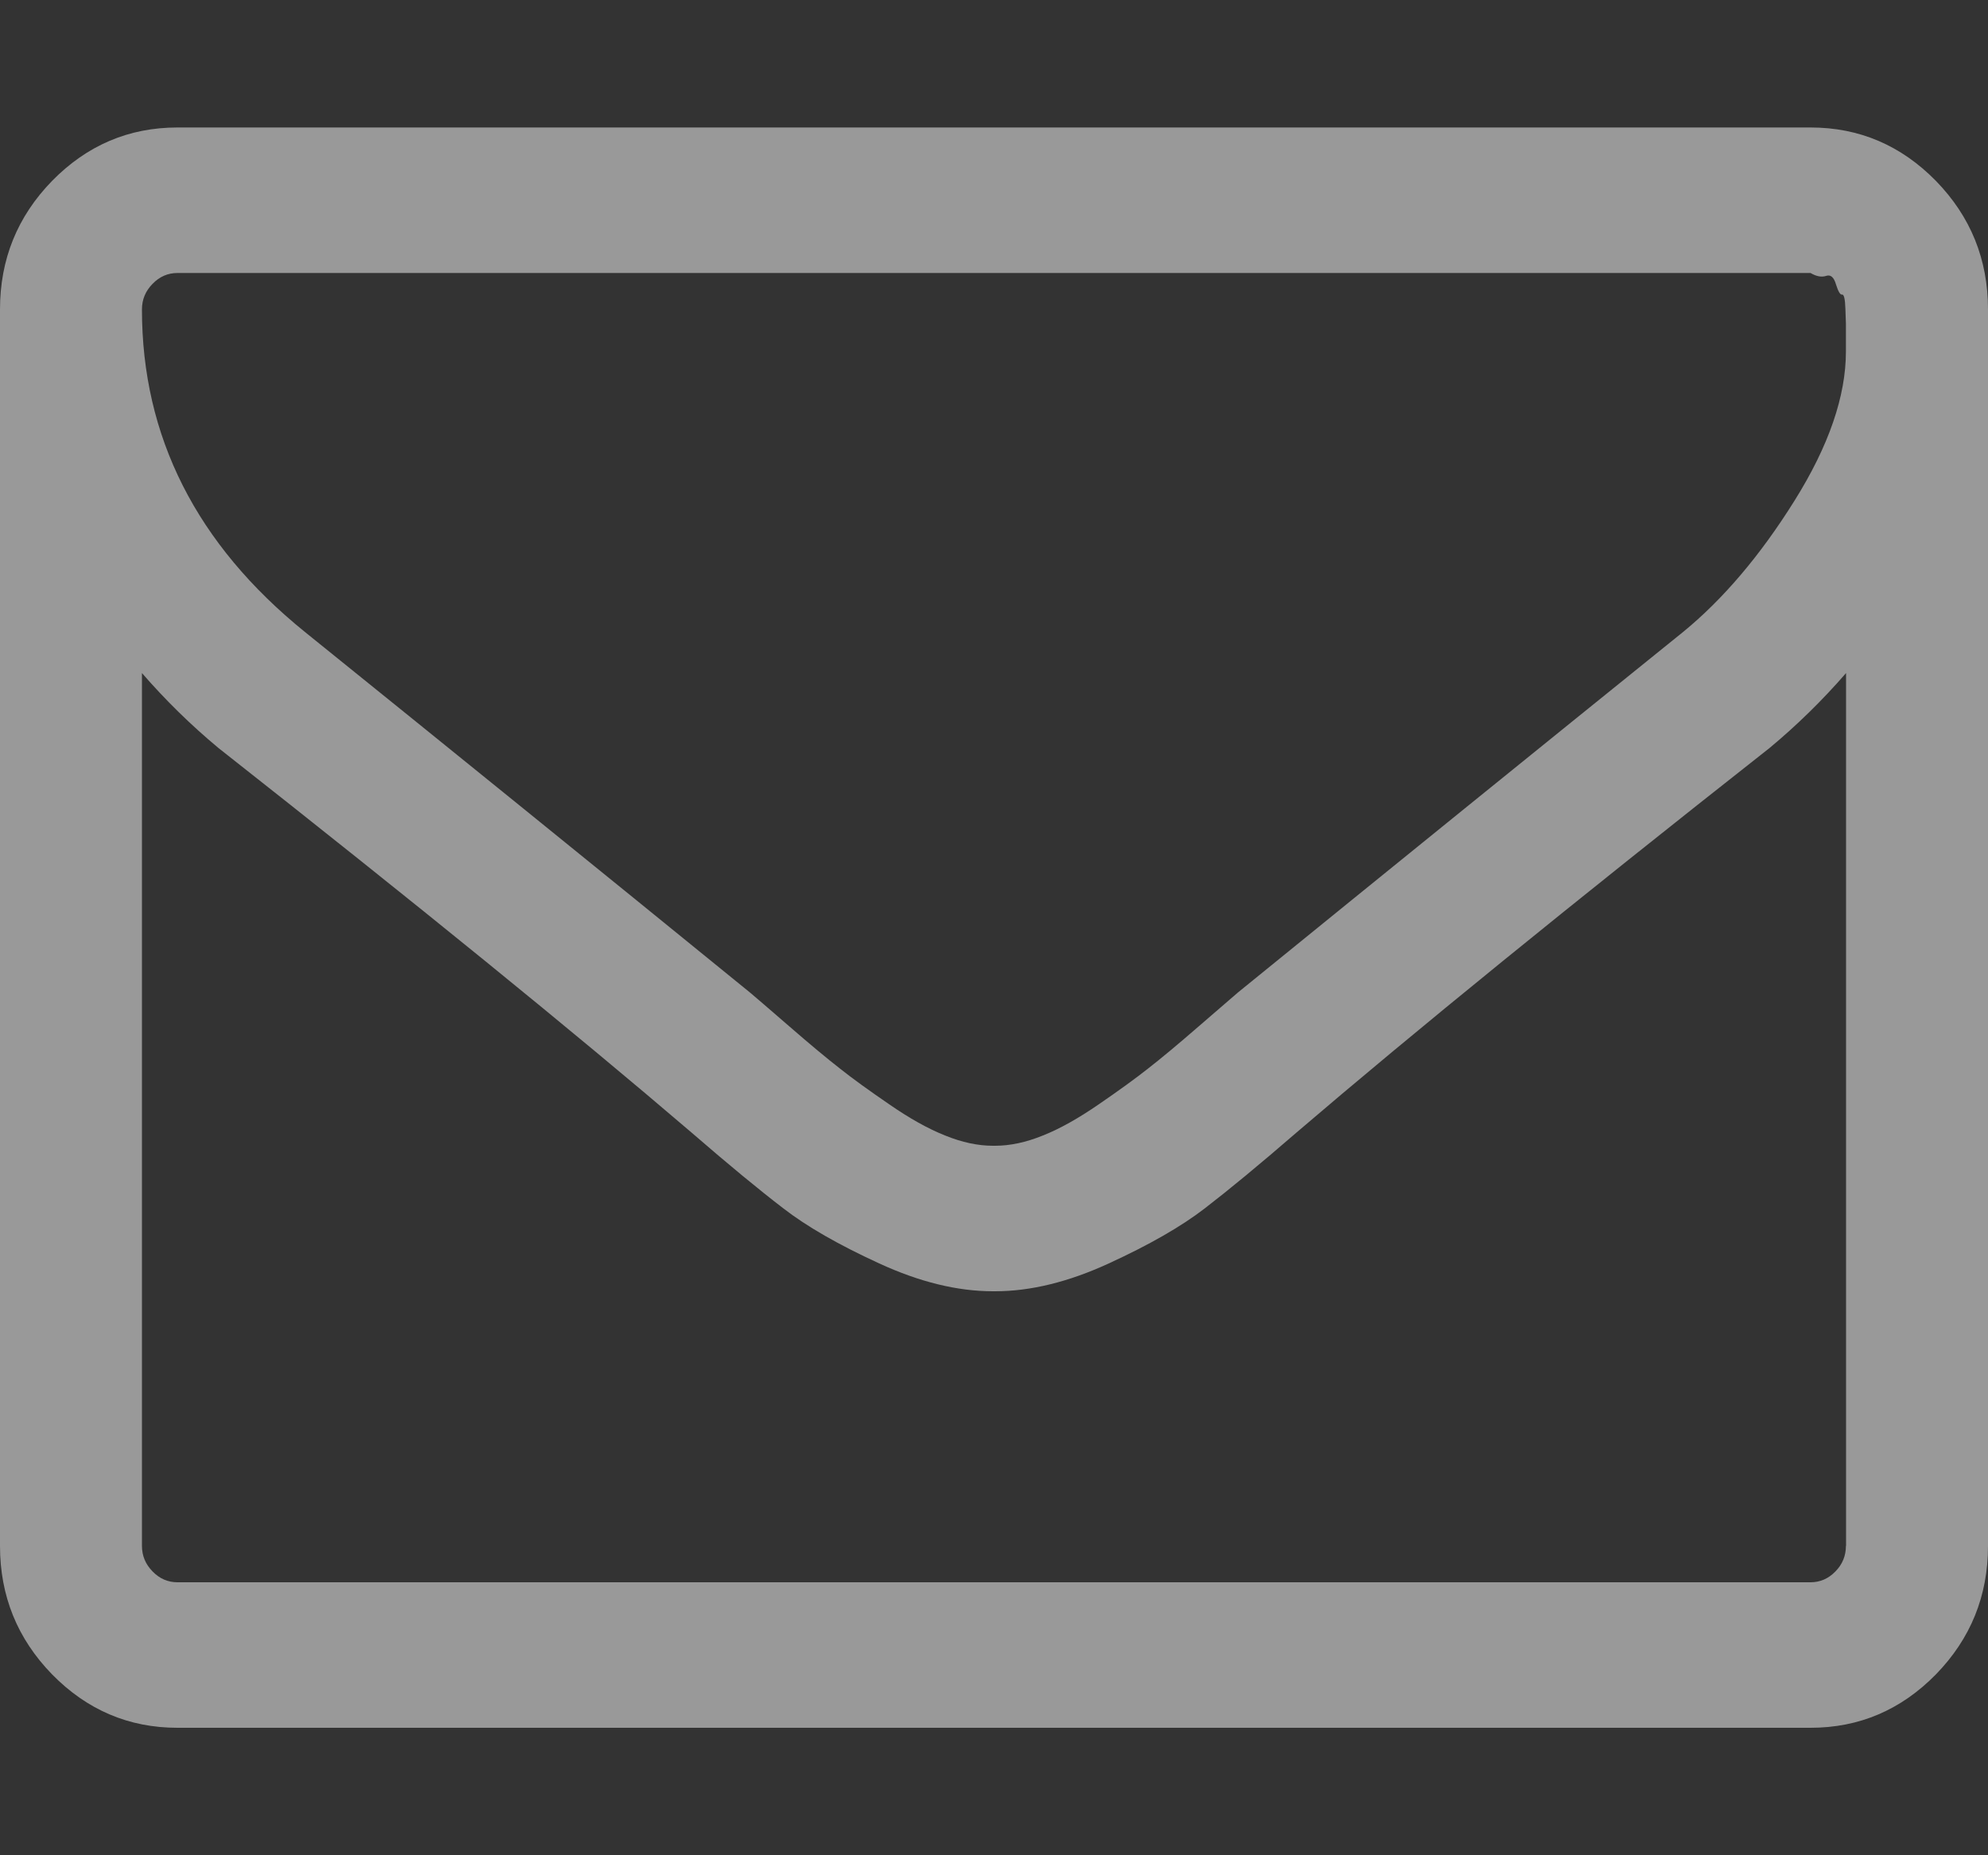 <?xml version="1.0" encoding="UTF-8"?>
<svg width="15px" height="14px" viewBox="0 0 15 14" version="1.1" xmlns="http://www.w3.org/2000/svg" xmlns:xlink="http://www.w3.org/1999/xlink">
    <rect x="0" y="0" width="15" height="14" fill="#333333" stroke="none"/>
    <!-- Generator: Sketch 57.1 (83088) - https://sketch.com -->
    <title>envelope5</title>
    <desc>Created with Sketch.</desc>
    <g id="Symbols" stroke="none" stroke-width="1" fill="none" fill-rule="evenodd" opacity="0.5">
        <g id="Footer" transform="translate(-1025, -77)" fill="#000000">
            <g id="Group-10">
                <g id="envelope5" transform="translate(1025, 78)">
                    <path d="M14.607,0.365 C14.344,0.097 14.029,-0.038 13.661,-0.038 L1.339,-0.038 C0.971,-0.038 0.656,0.097 0.393,0.365 C0.131,0.634 0,0.957 0,1.335 L0,10.666 C0,11.043 0.131,11.366 0.393,11.635 C0.656,11.903 0.971,12.038 1.339,12.038 L13.661,12.038 C14.029,12.038 14.344,11.903 14.607,11.635 C14.869,11.366 15,11.043 15,10.666 L15,1.335 C15,0.957 14.869,0.634 14.607,0.365 L14.607,0.365 Z M13.928,10.665 C13.928,10.74 13.902,10.804 13.849,10.858 C13.796,10.913 13.733,10.94 13.661,10.94 L1.339,10.94 C1.267,10.94 1.204,10.913 1.151,10.858 C1.098,10.804 1.071,10.74 1.071,10.665 L1.071,4.079 C1.25,4.285 1.442,4.473 1.649,4.645 C3.145,5.823 4.333,6.789 5.215,7.544 C5.499,7.79 5.731,7.981 5.91,8.118 C6.088,8.256 6.329,8.394 6.634,8.534 C6.938,8.674 7.224,8.744 7.492,8.744 L7.5,8.744 L7.508,8.744 C7.776,8.744 8.062,8.674 8.366,8.534 C8.671,8.394 8.912,8.256 9.091,8.118 C9.269,7.981 9.501,7.79 9.785,7.544 C10.667,6.789 11.855,5.823 13.351,4.645 C13.558,4.473 13.75,4.285 13.929,4.079 L13.929,10.665 L13.928,10.665 Z M13.928,1.558 L13.928,1.652 C13.928,1.989 13.799,2.365 13.539,2.78 C13.28,3.194 12.999,3.524 12.698,3.77 C11.621,4.639 10.502,5.545 9.341,6.489 C9.308,6.517 9.21,6.602 9.048,6.742 C8.887,6.882 8.758,6.989 8.663,7.063 C8.568,7.138 8.444,7.228 8.291,7.333 C8.137,7.439 7.997,7.518 7.868,7.569 C7.74,7.621 7.62,7.646 7.508,7.646 L7.5,7.646 L7.492,7.646 C7.38,7.646 7.26,7.621 7.132,7.569 C7.003,7.518 6.862,7.439 6.709,7.333 C6.556,7.228 6.431,7.138 6.337,7.063 C6.242,6.989 6.113,6.882 5.952,6.742 C5.79,6.602 5.692,6.517 5.658,6.489 C4.498,5.545 3.379,4.639 2.302,3.77 C1.482,3.107 1.071,2.295 1.071,1.335 C1.071,1.26 1.098,1.196 1.151,1.142 C1.204,1.087 1.267,1.06 1.339,1.06 L13.661,1.06 C13.705,1.086 13.744,1.093 13.778,1.082 C13.812,1.07 13.837,1.091 13.853,1.146 C13.87,1.2 13.885,1.226 13.899,1.223 C13.913,1.22 13.922,1.256 13.924,1.33 C13.927,1.405 13.928,1.442 13.928,1.442 L13.928,1.558 L13.928,1.558 Z" id="Shape" fill="#FFFFFF"></path>
                </g>
            </g>
        </g>
    </g>
</svg>